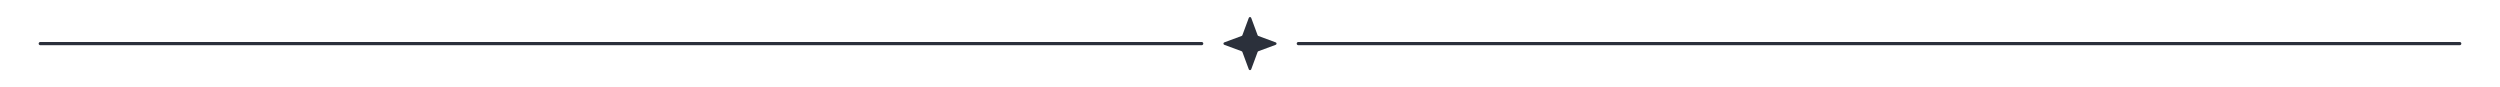 <svg width="776" height="27" viewBox="0 0 776 27" fill="none" xmlns="http://www.w3.org/2000/svg">
<path d="M12.5 13.531H373" stroke="#2B303B" stroke-linecap="round"/>
<path d="M387.625 5.545C387.754 5.197 388.246 5.197 388.375 5.545L390.367 10.928C390.408 11.037 390.494 11.124 390.603 11.164L395.986 13.156C396.334 13.285 396.334 13.777 395.986 13.906L390.603 15.898C390.494 15.939 390.408 16.025 390.367 16.135L388.375 21.517C388.246 21.866 387.754 21.866 387.625 21.517L385.633 16.135C385.592 16.025 385.506 15.939 385.397 15.898L380.014 13.906C379.666 13.777 379.666 13.285 380.014 13.156L385.397 11.164C385.506 11.124 385.592 11.037 385.633 10.928L387.625 5.545Z" fill="#2B303B"/>
<path d="M403 13.531H763.5" stroke="#2B303B" stroke-linecap="round"/>
</svg>
